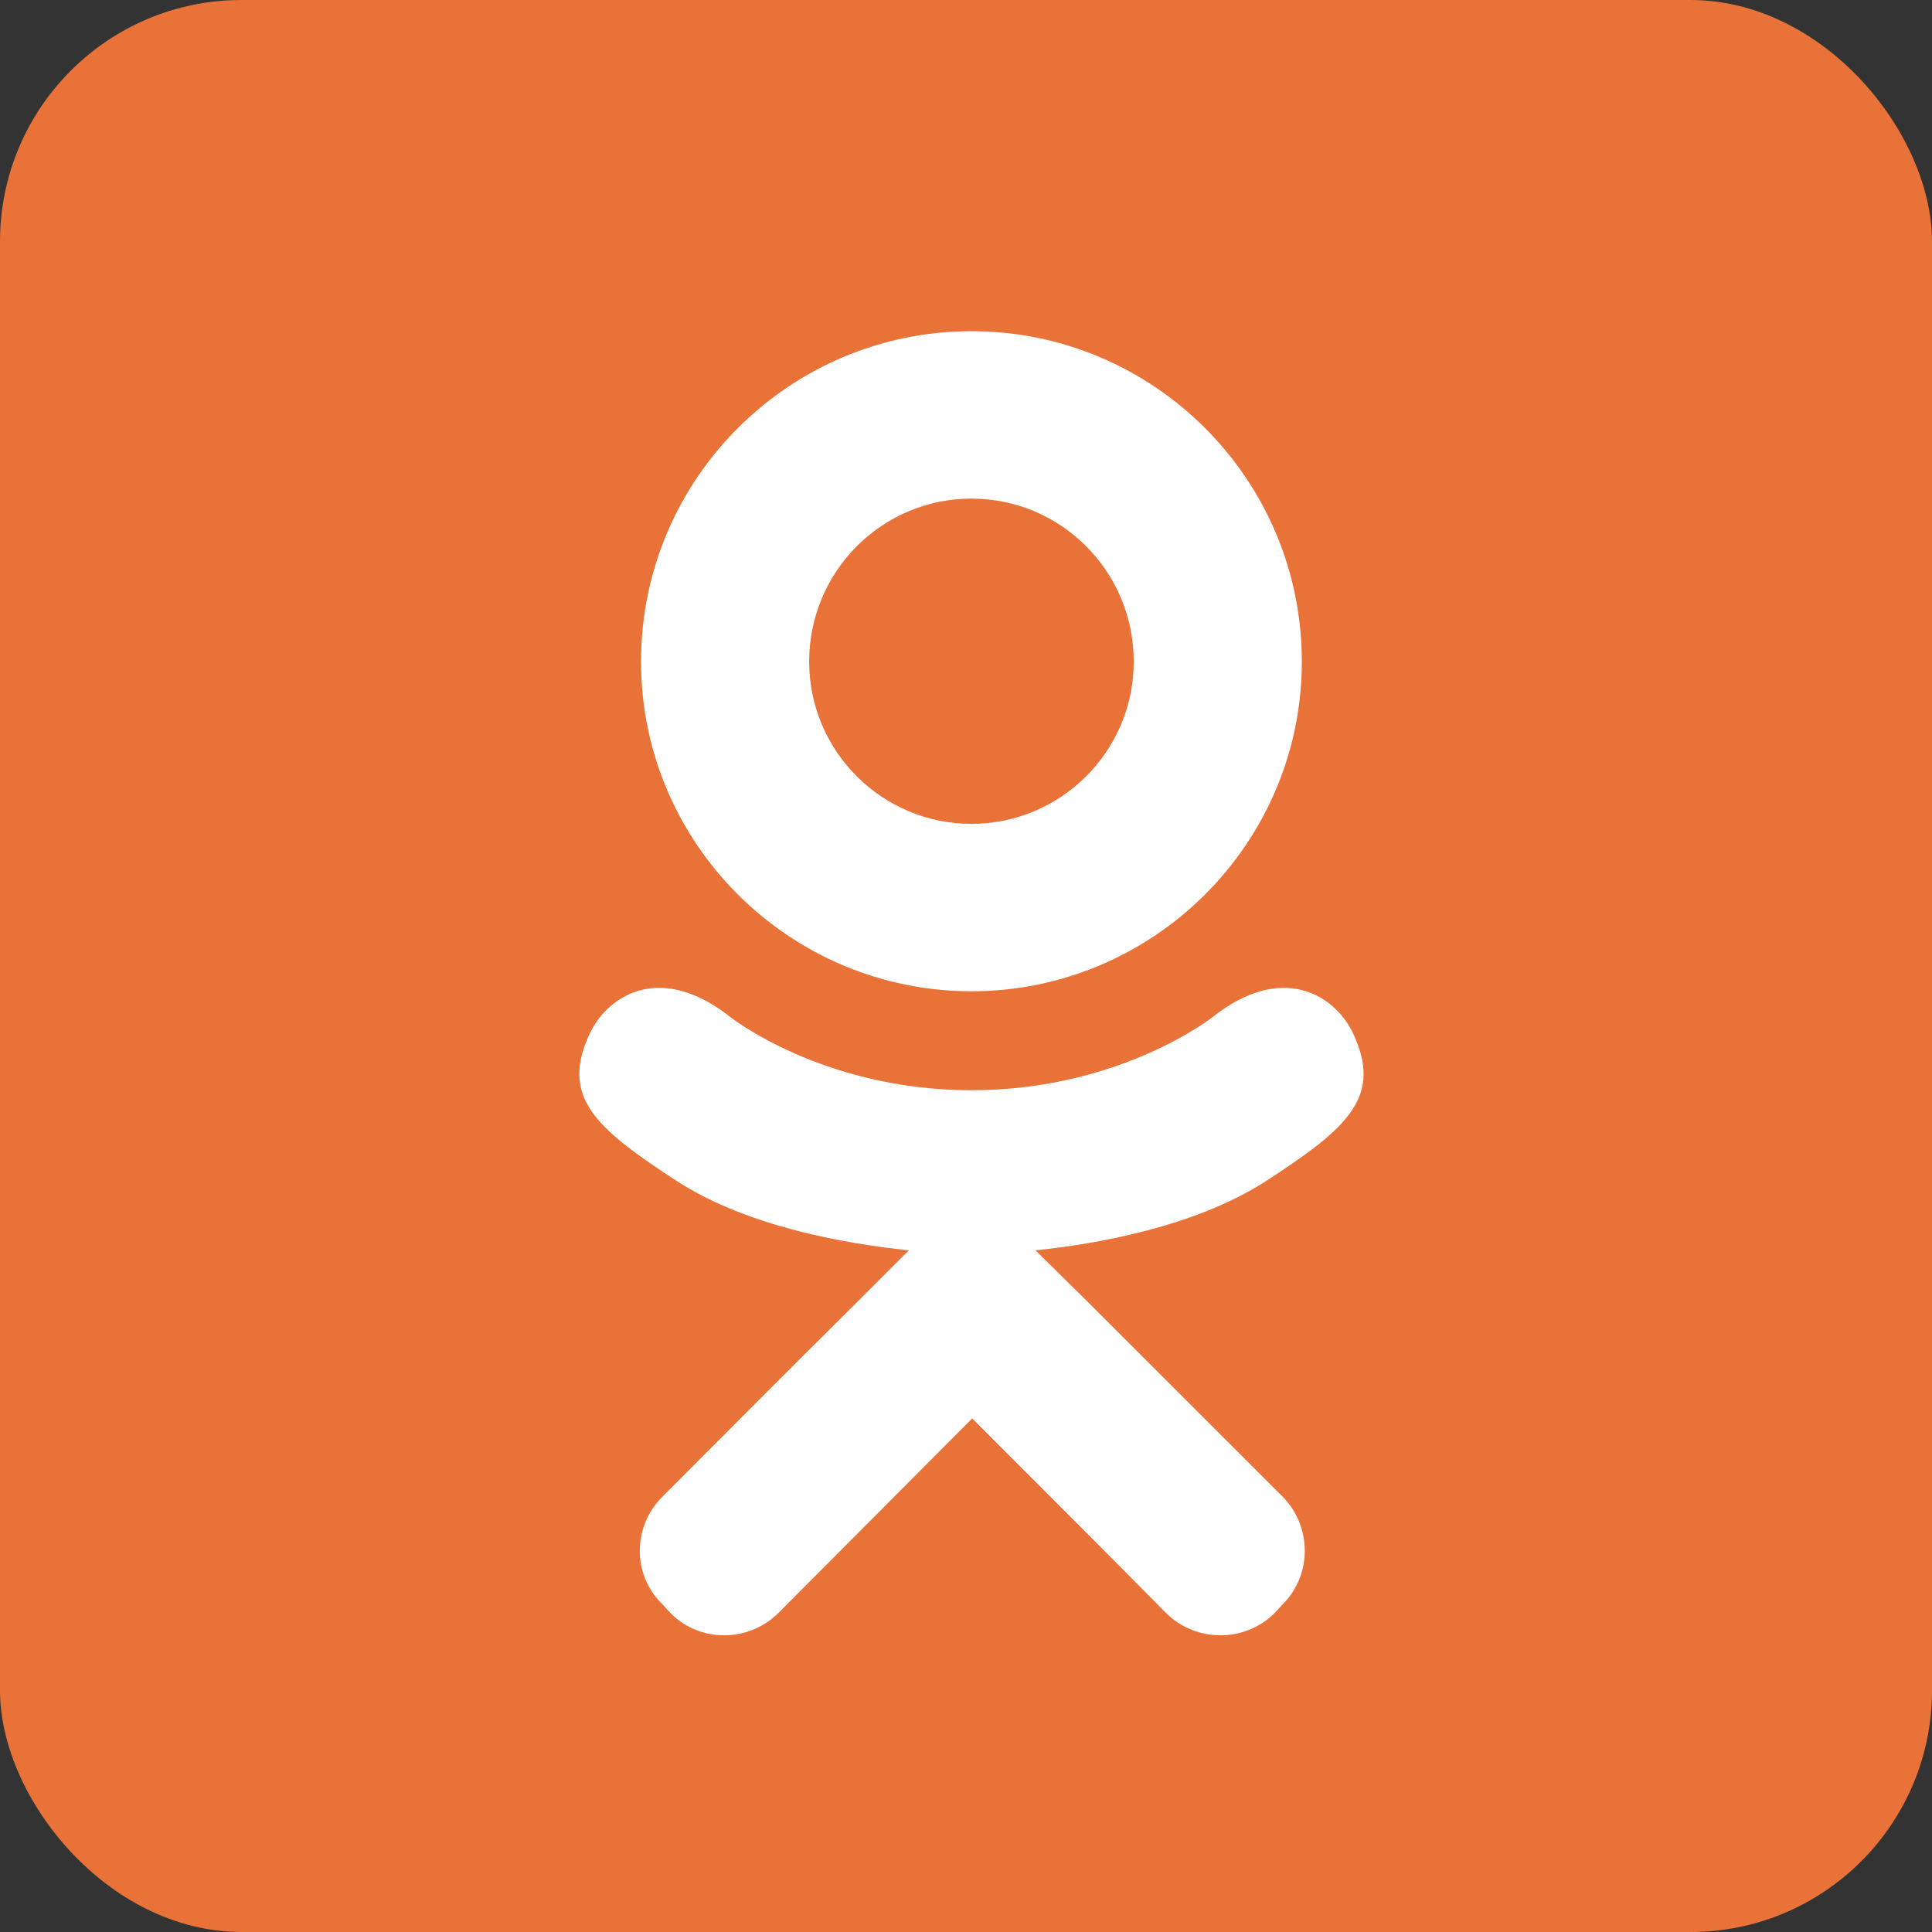 <svg xmlns="http://www.w3.org/2000/svg" width="34" height="34" viewBox="0 0 40 40">
  <rect x="0" y="0" width="40" height="40" fill="#333333" stroke="none"/>
  <g fill="none">
    <rect width="40" height="40" fill="#E97239" rx="5"/>
    <path fill="#FFF" d="M20.113,20.523 C16.346,20.523 13.272,17.464 13.272,13.698 C13.272,9.916 16.346,6.857 20.113,6.857 C23.88,6.857 26.953,9.916 26.953,13.698 C26.953,17.464 23.88,20.523 20.113,20.523 Z M20.113,10.323 C18.26,10.323 16.753,11.829 16.753,13.698 C16.753,15.551 18.26,17.057 20.113,17.057 C21.966,17.057 23.473,15.551 23.473,13.698 C23.473,11.829 21.966,10.323 20.113,10.323 Z M27.993,21.352 C28.656,22.708 27.902,23.355 26.185,24.47 C24.738,25.39 22.75,25.751 21.439,25.887 L22.539,26.972 L26.562,30.994 C27.164,31.612 27.164,32.607 26.562,33.209 L26.381,33.405 C25.763,34.008 24.769,34.008 24.151,33.405 C23.141,32.381 21.665,30.904 20.128,29.367 L16.105,33.405 C15.487,34.008 14.493,34.008 13.89,33.405 L13.709,33.209 C13.092,32.607 13.092,31.612 13.709,30.994 C14.734,29.97 16.195,28.493 17.732,26.972 L18.817,25.887 C17.521,25.751 15.502,25.405 14.041,24.47 C12.323,23.355 11.57,22.708 12.233,21.352 C12.625,20.583 13.694,19.935 15.111,21.05 C15.111,21.05 17.024,22.572 20.113,22.572 C23.202,22.572 25.115,21.05 25.115,21.05 C26.531,19.935 27.601,20.583 27.993,21.352 Z"/>
  </g>
</svg>
